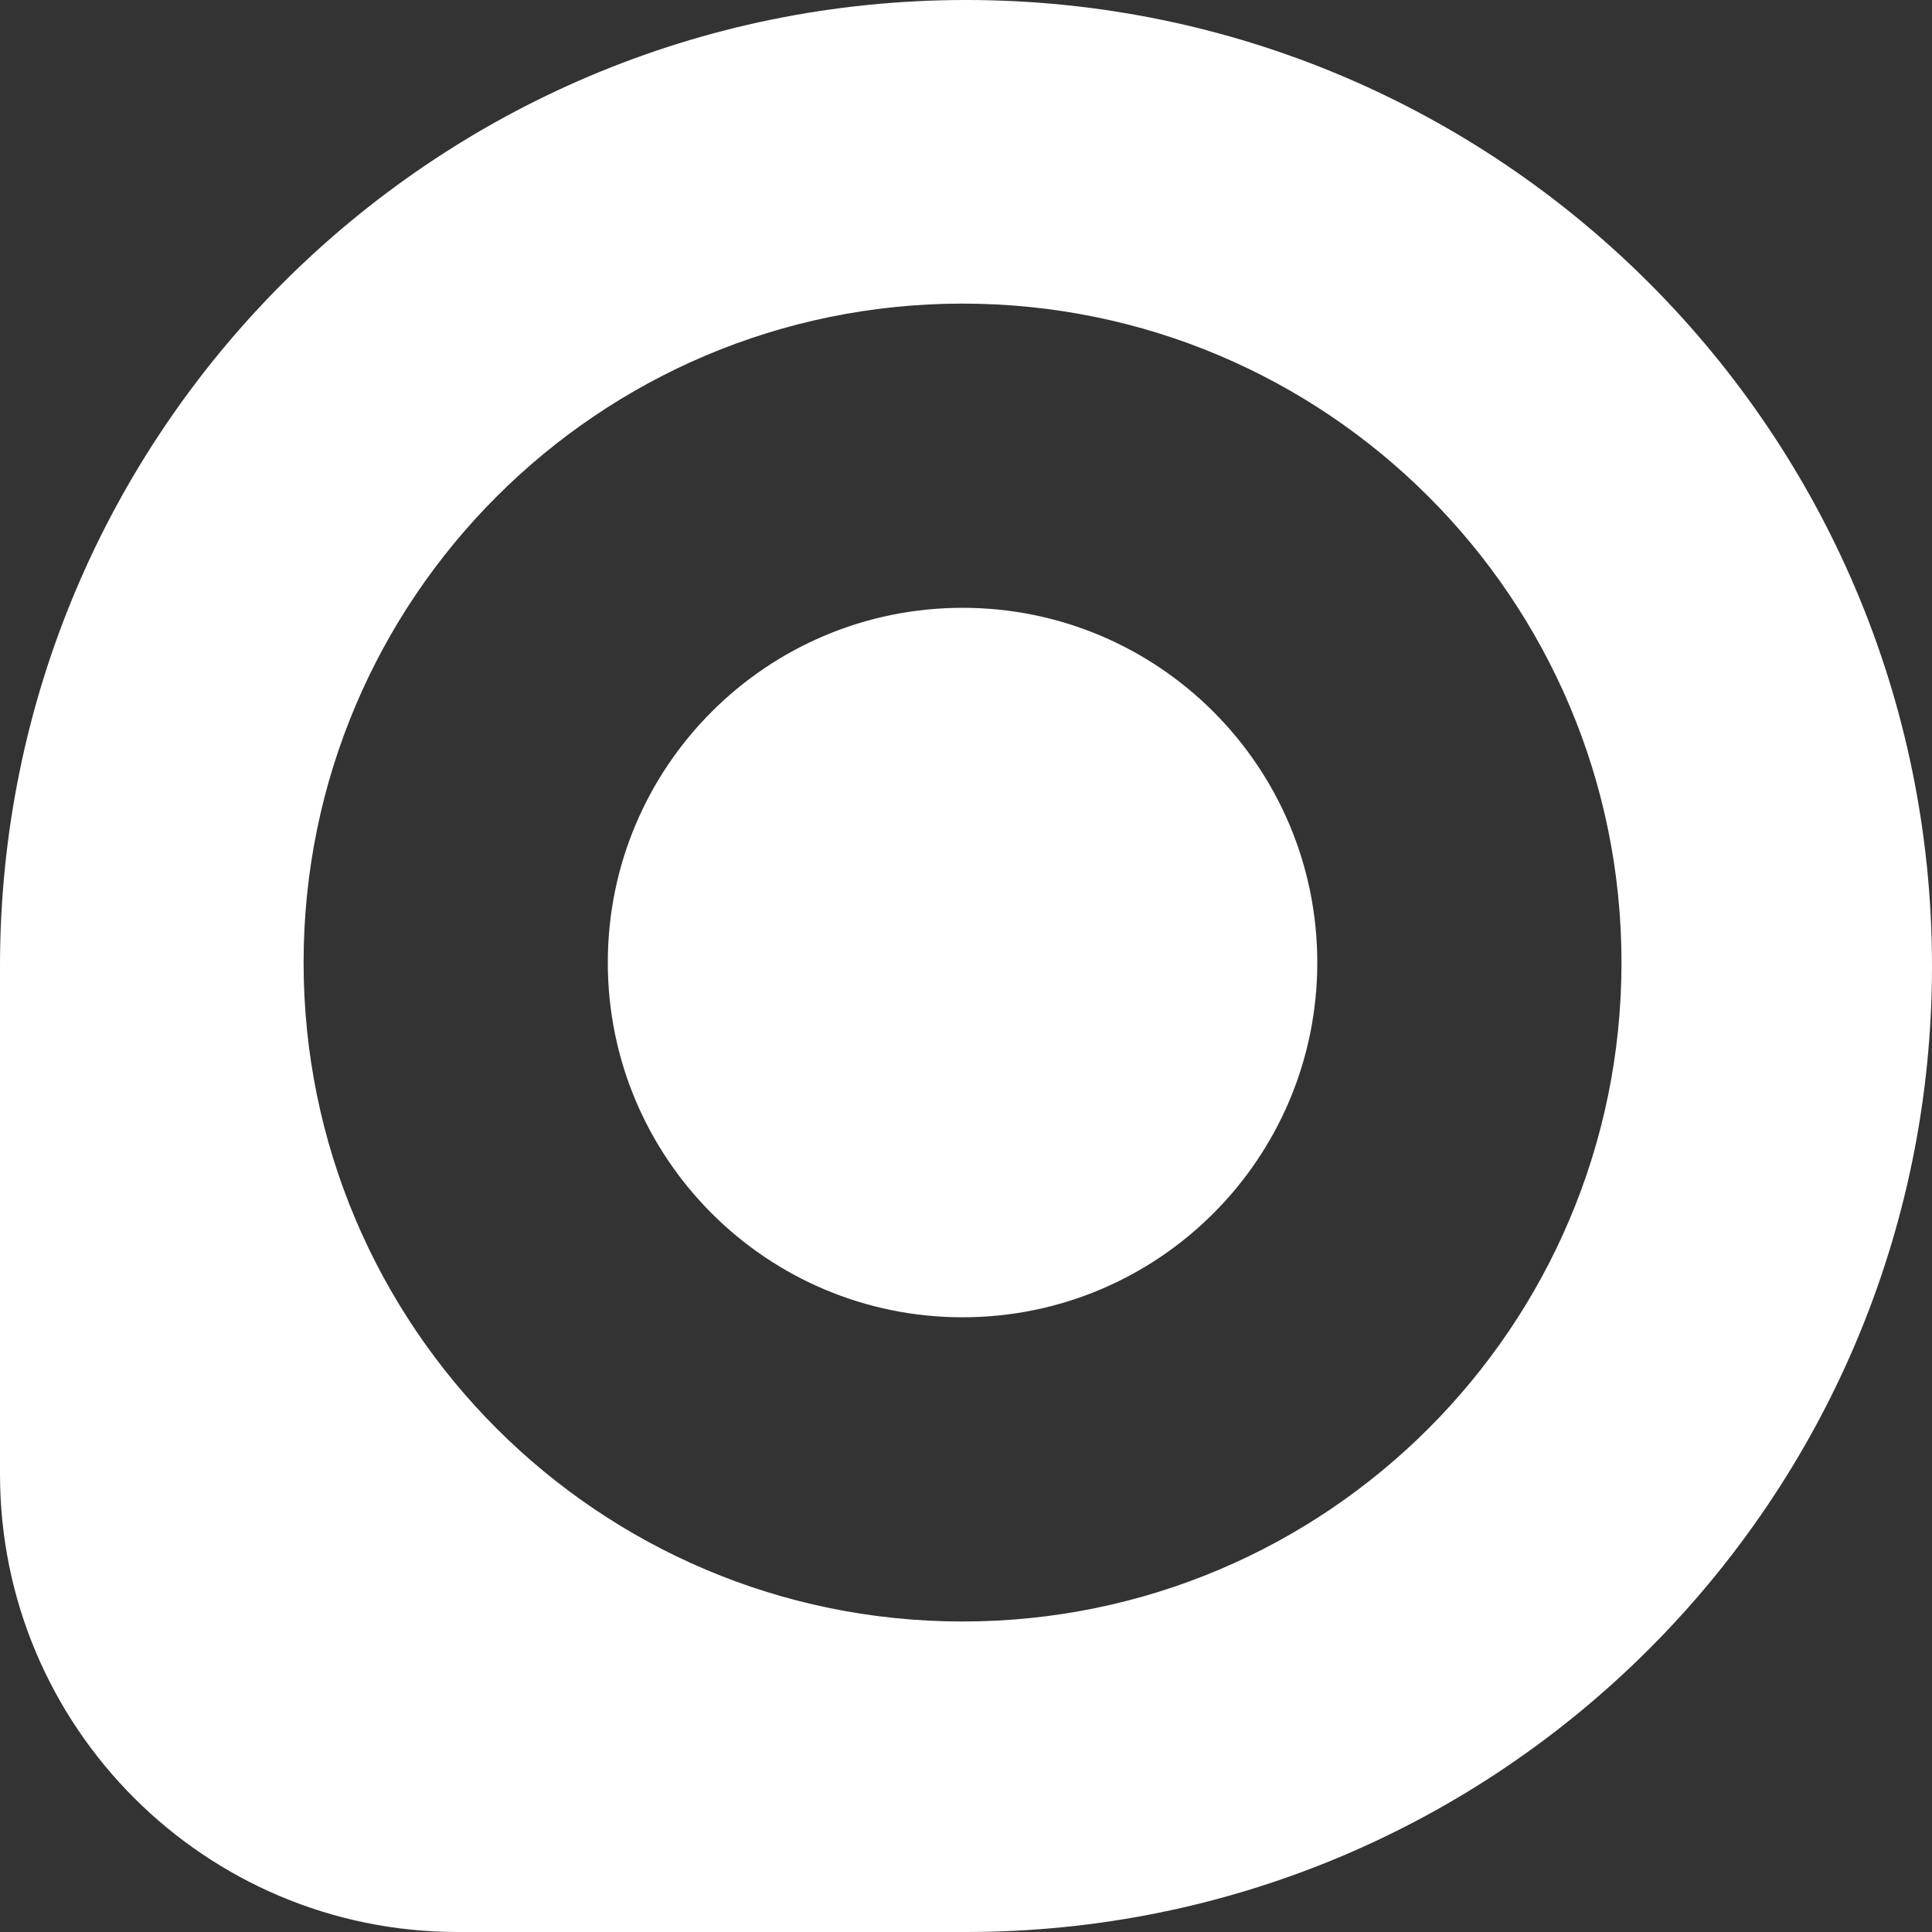<svg viewBox="0 0 1200 1200" fill="none" xmlns="http://www.w3.org/2000/svg">
<rect x="0" y="0" width="1200" height="1200" fill="#333333" stroke="none"/>
<path d="M818.186 597.857C818.186 719.542 719.54 818.188 597.855 818.188C476.169 818.188 377.524 719.542 377.524 597.857C377.524 476.171 476.169 377.526 597.855 377.526C719.54 377.526 818.186 476.171 818.186 597.857Z" fill="white"/>
<path fill-rule="evenodd" clip-rule="evenodd" d="M0 915.652C-1.8727e-06 1072.69 127.307 1200 284.348 1200H600C931.371 1200 1200 931.371 1200 600C1200 268.629 931.371 3.95156e-06 600 0C268.629 -3.95156e-06 7.71567e-06 268.629 3.76411e-06 600L0 915.652ZM1007.14 597.857C1007.14 371.815 823.897 188.571 597.855 188.571C371.812 188.571 188.569 371.815 188.569 597.857C188.569 823.899 371.812 1007.14 597.855 1007.14C823.897 1007.14 1007.14 823.899 1007.14 597.857Z" fill="white"/>
</svg>
